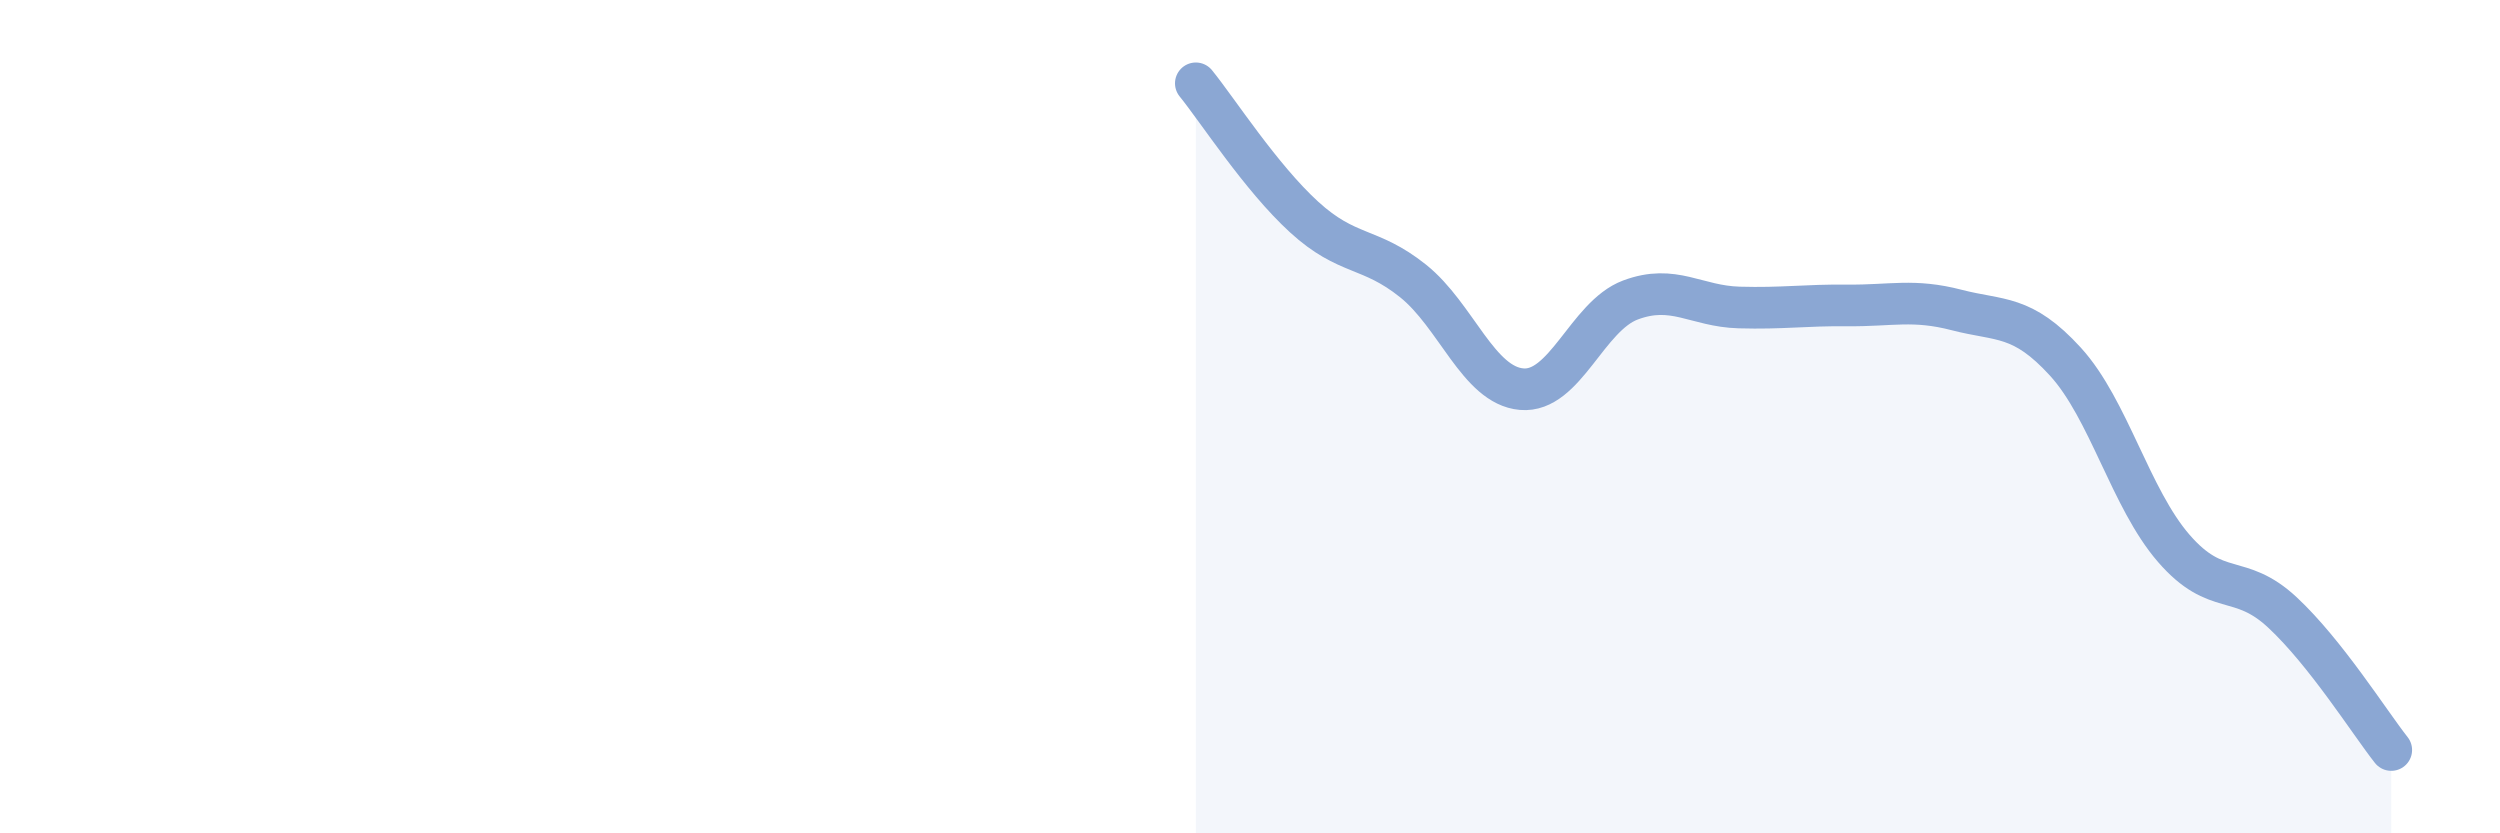 
    <svg width="60" height="20" viewBox="0 0 60 20" xmlns="http://www.w3.org/2000/svg">
      <path
        d="M 28.7,2 C 29.22,2.64 30.26,4.26 31.3,5.21 C 32.34,6.16 32.87,5.91 33.91,6.74 C 34.95,7.57 35.48,9.25 36.52,9.34 C 37.56,9.43 38.09,7.59 39.13,7.2 C 40.17,6.81 40.7,7.35 41.74,7.38 C 42.78,7.41 43.31,7.32 44.35,7.33 C 45.39,7.34 45.92,7.17 46.96,7.44 C 48,7.71 48.53,7.54 49.57,8.68 C 50.61,9.82 51.13,11.96 52.17,13.16 C 53.21,14.36 53.74,13.73 54.78,14.7 C 55.82,15.67 56.87,17.34 57.39,18L57.39 20L28.7 20Z"
        fill="#8ba7d3"
        opacity="0.1"
        stroke-linecap="round"
        stroke-linejoin="round"
      />
      <path
        d="M 28.7,2 C 29.22,2.64 30.26,4.26 31.3,5.21 C 32.34,6.16 32.87,5.91 33.91,6.74 C 34.95,7.57 35.48,9.25 36.52,9.34 C 37.56,9.43 38.09,7.59 39.13,7.2 C 40.17,6.81 40.7,7.35 41.74,7.38 C 42.78,7.41 43.31,7.32 44.35,7.33 C 45.39,7.34 45.92,7.17 46.96,7.44 C 48,7.71 48.53,7.54 49.57,8.68 C 50.61,9.82 51.13,11.96 52.17,13.16 C 53.21,14.36 53.74,13.73 54.78,14.7 C 55.82,15.67 56.87,17.34 57.39,18"
        stroke="#8ba7d3"
        stroke-width="1"
        fill="none"
        stroke-linecap="round"
        stroke-linejoin="round"
      />
    </svg>
  